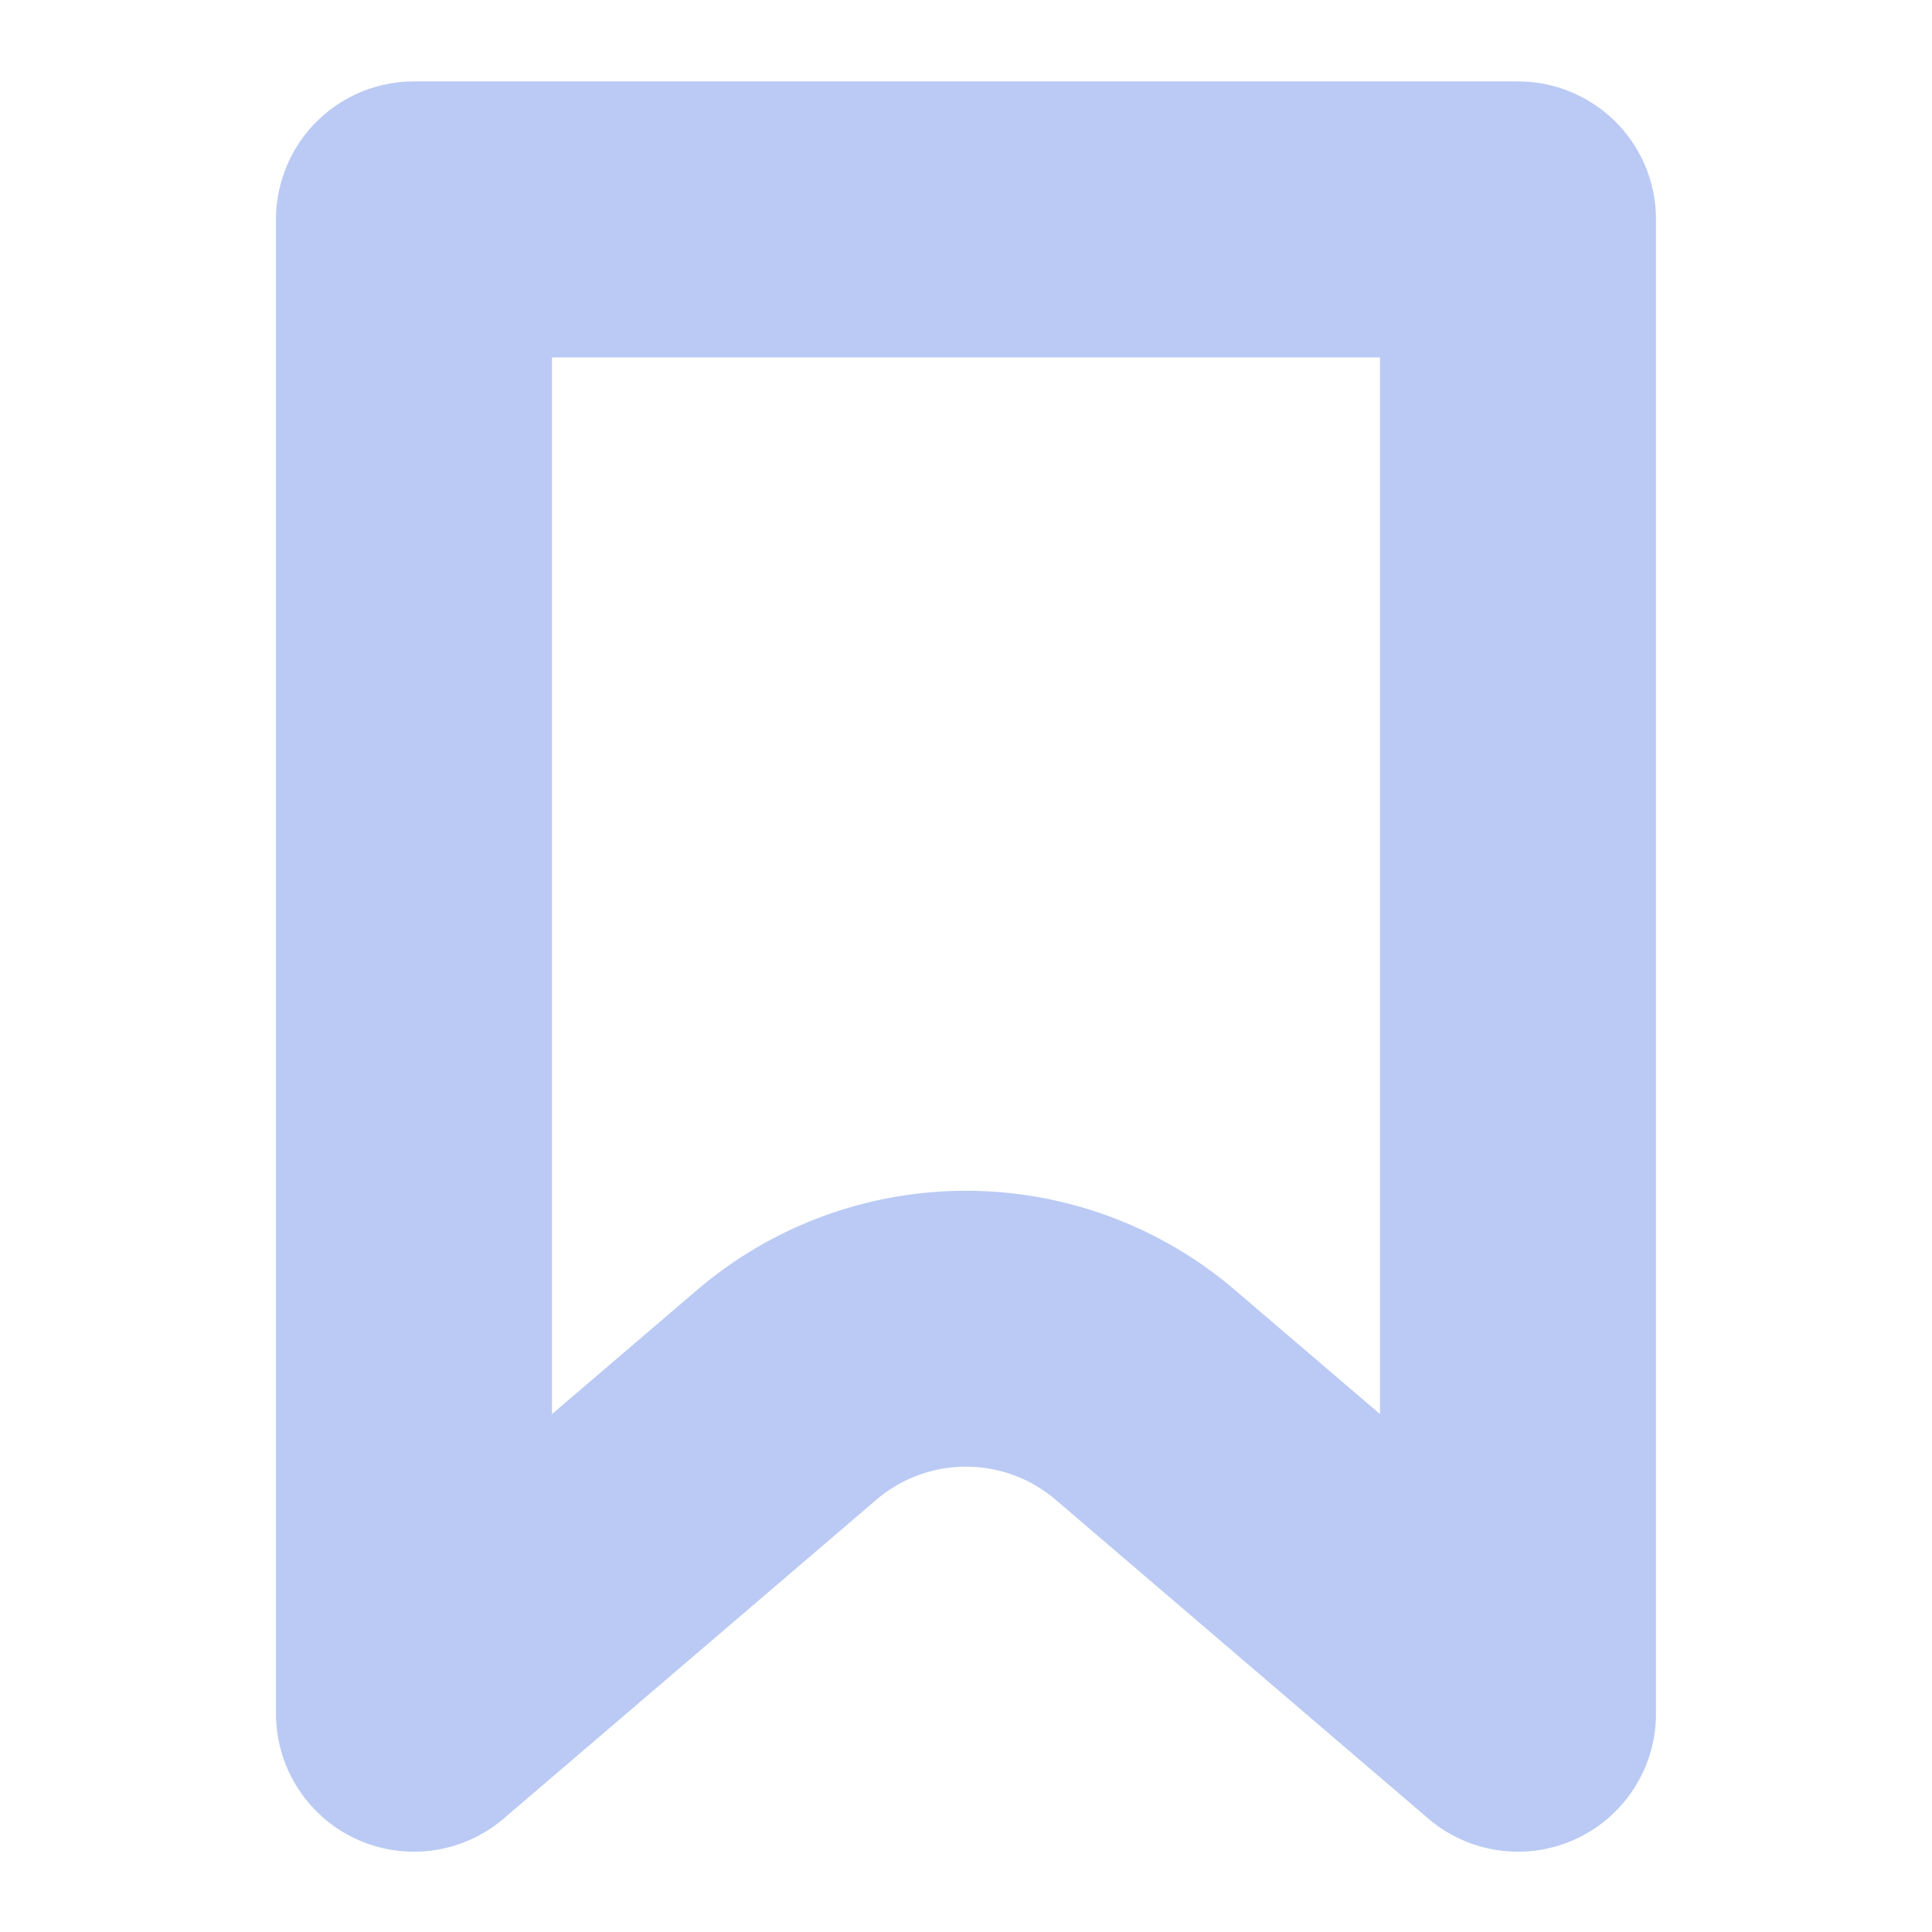 <svg xmlns="http://www.w3.org/2000/svg" width="14" height="14" viewBox="0 0 14 14">
    <path fill="#BACAF4" fill-rule="nonzero" d="M3 .59h8a1 1 0 0 1 1 1v10.828a1 1 0 0 1-1.65.76l-2.7-2.31a1 1 0 0 0-1.3 0l-2.7 2.31a1 1 0 0 1-1.65-.76V1.59a1 1 0 0 1 1-1zm1 2v7.657l1.05-.898a3 3 0 0 1 3.9 0l1.05.898V2.59H4z"/>
</svg>
